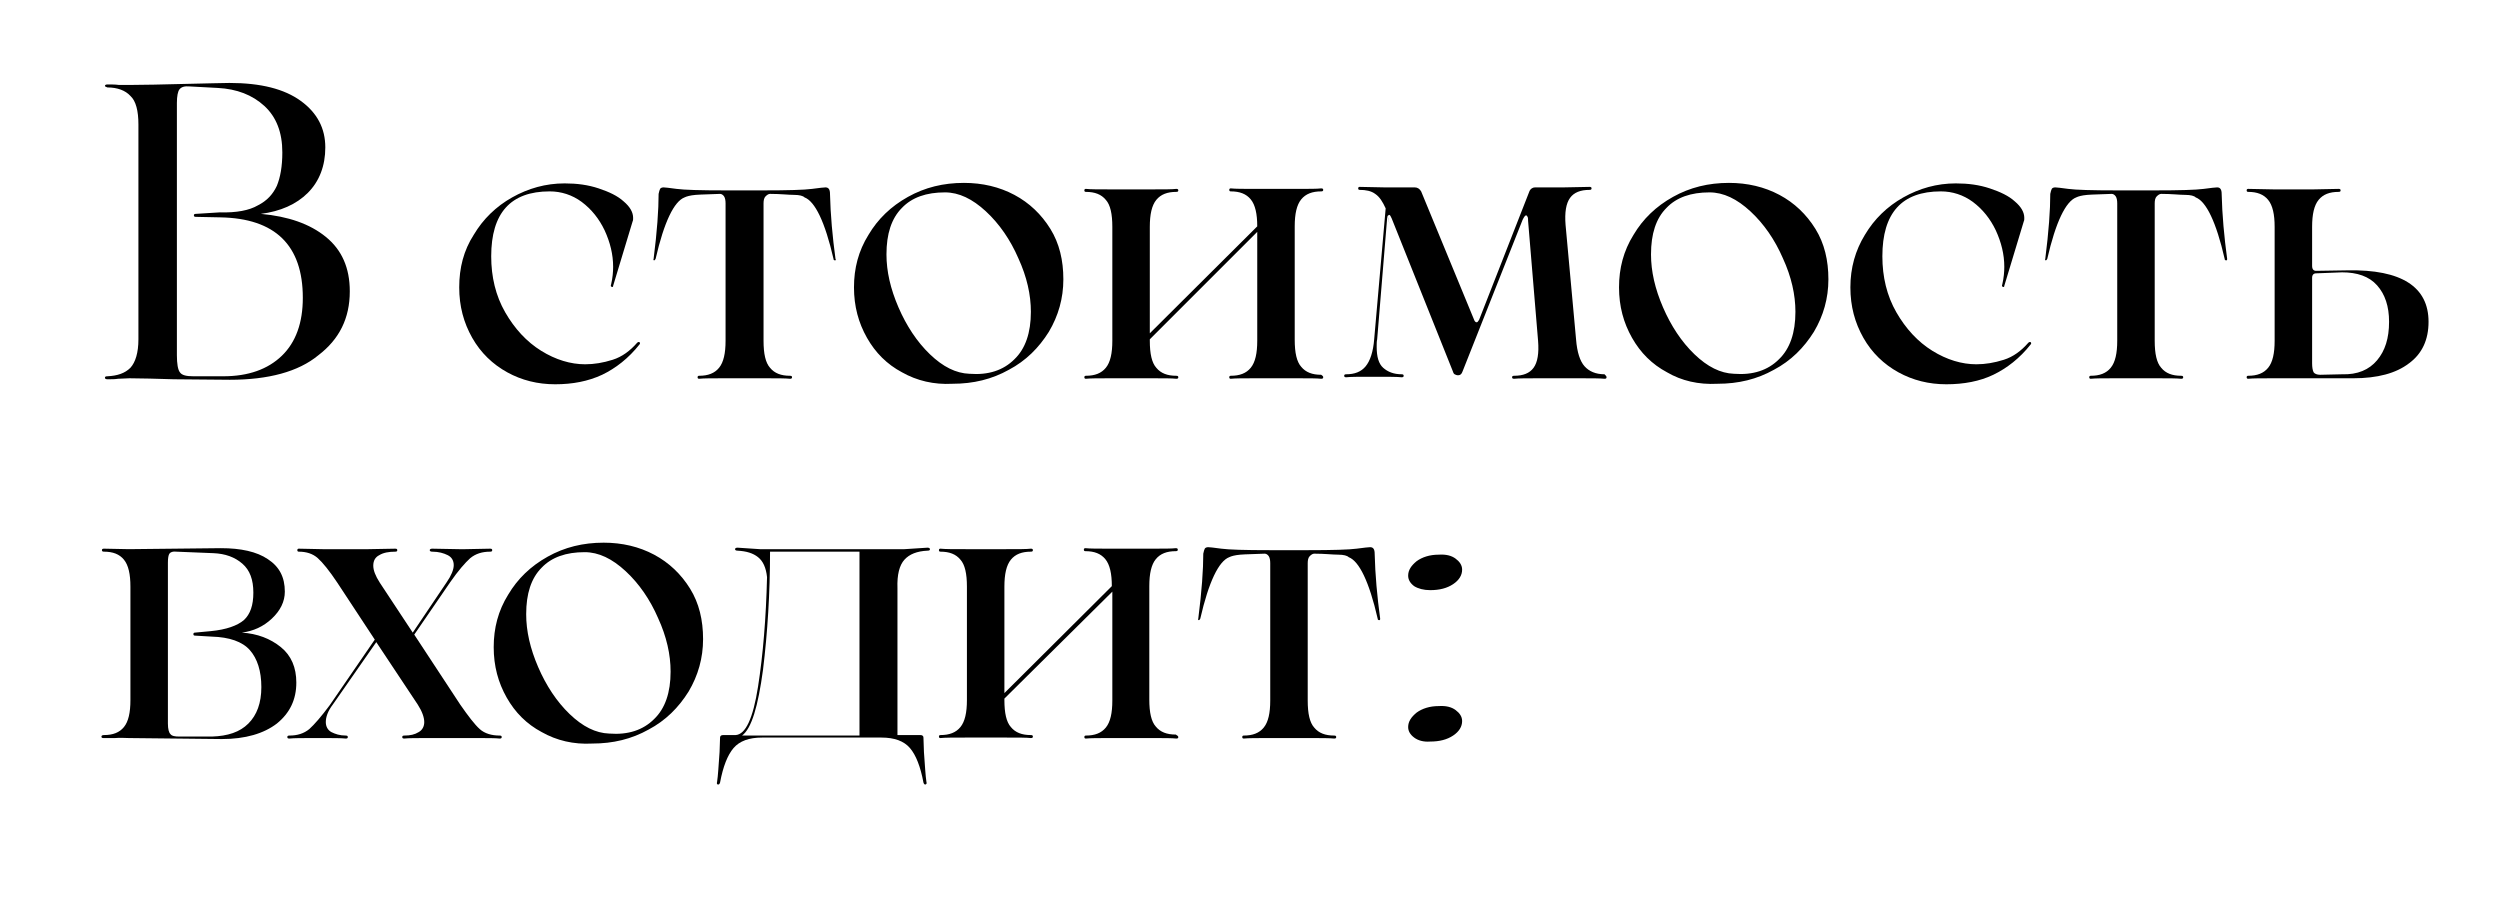 <?xml version="1.0" encoding="UTF-8"?> <svg xmlns="http://www.w3.org/2000/svg" xmlns:xlink="http://www.w3.org/1999/xlink" version="1.1" id="Слой_1" x="0px" y="0px" viewBox="0 0 500.3 179.5" style="enable-background:new 0 0 500.3 179.5;" xml:space="preserve"> <g> <g> <path d="M23.6,75.8c-0.6,0.1-1.3,0.1-2.1,0.1c-0.3,0-0.5-0.1-0.5-0.3c0-0.2,0.1-0.3,0.5-0.3c2-0.1,3.5-0.6,4.6-1.7 c1-1.1,1.6-3,1.6-5.7V24.9c0-2.7-0.5-4.7-1.6-5.7c-1-1.1-2.6-1.7-4.6-1.7c-0.3-0.1-0.5-0.2-0.5-0.3c0-0.2,0.2-0.3,0.5-0.3 c0.9,0,1.6,0,2.3,0.1L26,17c2.8,0,6.4-0.1,10.7-0.2c4.8-0.1,7.9-0.2,9.2-0.2c6.3,0,11,1.2,14.3,3.6c3.3,2.4,4.9,5.5,4.9,9.3 c0,3.7-1.2,6.8-3.5,9.1c-2.3,2.3-5.5,3.7-9.4,4.2c5.5,0.5,9.8,2,13,4.6c3.2,2.6,4.8,6.2,4.8,10.9c0,5.4-2.1,9.6-6.3,12.8 C59.7,74.4,53.7,76,46,76l-11.2-0.1c-3.6-0.1-6.5-0.2-8.9-0.2L23.6,75.8z M51.6,41.1c1.8-0.9,3-2.2,3.8-3.9 c0.7-1.7,1.1-3.9,1.1-6.7c0-4-1.2-7.1-3.6-9.3c-2.4-2.2-5.5-3.4-9.3-3.6l-5.6-0.3c-1.1-0.1-1.7,0.1-2.1,0.6 c-0.3,0.4-0.5,1.3-0.5,2.7v50.5c0,1.7,0.2,2.9,0.6,3.4c0.4,0.6,1.3,0.8,2.7,0.8h6c5,0,8.9-1.4,11.7-4.1c2.8-2.7,4.2-6.6,4.2-11.6 c0-10.5-5.5-15.9-16.5-16.1l-4.9-0.1c-0.3,0-0.4-0.1-0.4-0.3c0-0.2,0.1-0.3,0.4-0.3l4.8-0.3C47.3,42.6,49.9,42.1,51.6,41.1z"></path> <path d="M122.4,57.4c-0.2-0.1-0.2-0.2-0.1-0.5c0.3-1.3,0.4-2.5,0.4-3.5c0-2.5-0.6-4.9-1.7-7.3c-1.1-2.3-2.6-4.2-4.6-5.7 c-1.9-1.4-4.1-2.1-6.4-2.1c-7.8,0-11.7,4.3-11.7,13c0,4.1,0.9,7.9,2.8,11.2c1.9,3.3,4.3,5.9,7.2,7.7c2.9,1.8,5.9,2.7,8.8,2.7 c1.8,0,3.6-0.3,5.5-0.9c1.9-0.6,3.5-1.8,4.9-3.4c0.2-0.2,0.4-0.2,0.5-0.1c0.1,0.1,0.1,0.3,0,0.4c-2.2,2.8-4.8,4.8-7.5,6.1 c-2.8,1.3-5.9,1.9-9.4,1.9c-3.5,0-6.7-0.8-9.6-2.4c-2.9-1.6-5.3-3.9-7-6.9c-1.7-3-2.6-6.3-2.6-10.1c0-3.9,0.9-7.4,2.9-10.5 c1.9-3.2,4.5-5.7,7.7-7.5c3.2-1.8,6.7-2.8,10.5-2.8c2.5,0,4.7,0.3,6.8,1c2.1,0.7,3.8,1.5,5,2.6c1.3,1.1,1.9,2.2,1.9,3.3 c0,0.3,0,0.5-0.1,0.7l-3.9,12.9C122.7,57.4,122.6,57.5,122.4,57.4z"></path> <path d="M167.1,52.1c-0.2,0-0.3-0.1-0.3-0.3c-1.7-7.4-3.7-11.5-5.8-12.3c-0.3-0.3-1-0.5-2.1-0.5s-2.7-0.2-4.8-0.2 c-0.3,0-0.6,0.2-0.9,0.5s-0.4,0.8-0.4,1.4v27.5c0,2.6,0.4,4.4,1.3,5.4c0.9,1.1,2.2,1.6,4,1.6c0.3,0,0.4,0.1,0.4,0.3 c0,0.2-0.1,0.3-0.4,0.3c-0.9-0.1-2.6-0.1-5.1-0.1H145c-2.5,0-4.2,0-5.1,0.1c-0.2,0-0.3-0.1-0.3-0.3c0-0.2,0.1-0.3,0.3-0.3 c1.8,0,3.1-0.5,4-1.6c0.9-1.1,1.3-2.9,1.3-5.4V40.7c0-0.6-0.1-1.1-0.3-1.4c-0.2-0.3-0.5-0.5-0.8-0.5c-2.1,0.1-3.7,0.1-4.9,0.2 c-1.1,0.1-1.8,0.3-2.2,0.5c-2.1,0.8-4.1,4.9-5.8,12.3c-0.1,0.2-0.2,0.3-0.3,0.3c-0.1,0-0.2-0.1-0.1-0.3c0.7-5.5,1-9.8,1-13 c0.1-0.5,0.2-0.8,0.3-1c0.1-0.2,0.4-0.3,0.7-0.3c0.3,0,1.1,0.1,2.6,0.3c1.5,0.2,4.7,0.3,9.8,0.3h7.5c5,0,8.3-0.1,9.8-0.3 c1.5-0.2,2.4-0.3,2.7-0.3c0.6,0,0.9,0.4,0.9,1.3c0.1,4.2,0.5,8.6,1.1,13C167.3,52,167.3,52.1,167.1,52.1z"></path> <path d="M180.5,74.5c-3-1.6-5.3-3.9-7-6.9c-1.7-3-2.6-6.3-2.6-10.1c0-3.8,0.9-7.3,2.9-10.5c1.9-3.2,4.5-5.7,7.9-7.6 c3.4-1.9,7.1-2.8,11.2-2.8c3.7,0,7.1,0.8,10.1,2.4c3,1.6,5.4,3.9,7.2,6.8c1.8,2.9,2.6,6.3,2.6,10.1c0,3.8-1,7.3-2.9,10.5 c-2,3.2-4.6,5.8-8,7.6c-3.4,1.9-7.1,2.8-11.3,2.8C186.9,77,183.5,76.2,180.5,74.5z M203,71.9c2.2-2.1,3.3-5.3,3.3-9.5 c0-3.4-0.8-7-2.5-10.7c-1.6-3.7-3.8-6.9-6.5-9.4c-2.7-2.5-5.4-3.8-8.2-3.8c-3.7,0-6.6,1-8.6,3.1c-2.1,2.1-3.1,5.2-3.1,9.3 c0,3.4,0.8,6.9,2.4,10.6c1.6,3.7,3.7,6.9,6.3,9.4c2.6,2.5,5.2,3.8,7.9,3.9C197.8,75.1,200.8,74.1,203,71.9z"></path> <path d="M264.8,75.5c0,0.2-0.1,0.3-0.4,0.3c-0.8-0.1-2.5-0.1-5-0.1h-8c-2.5,0-4.2,0-5.1,0.1c-0.2,0-0.3-0.1-0.3-0.3 c0-0.2,0.1-0.3,0.3-0.3c1.8,0,3.1-0.5,4-1.6c0.9-1.1,1.3-2.9,1.3-5.4V46.4l-21.5,21.5v0.3c0,2.6,0.4,4.4,1.3,5.4 c0.9,1.1,2.2,1.6,4,1.6c0.3,0,0.4,0.1,0.4,0.3c0,0.2-0.1,0.3-0.4,0.3c-0.8-0.1-2.5-0.1-5-0.1h-8c-2.5,0-4.2,0-5.1,0.1 c-0.2,0-0.3-0.1-0.3-0.3c0-0.2,0.1-0.3,0.3-0.3c1.8,0,3.1-0.5,4-1.6c0.9-1.1,1.3-2.9,1.3-5.4V45.4c0-2.6-0.4-4.4-1.3-5.4 c-0.9-1.1-2.2-1.6-4-1.6c-0.2,0-0.3-0.1-0.3-0.3c0-0.2,0.1-0.3,0.3-0.3c0.9,0.1,2.6,0.1,5.1,0.1h8c2.5,0,4.2,0,5-0.1 c0.3,0,0.4,0.1,0.4,0.3c0,0.2-0.1,0.3-0.4,0.3c-1.8,0-3.1,0.5-4,1.6c-0.9,1.1-1.3,2.9-1.3,5.4v21.3l21.5-21.4 c0-2.5-0.4-4.3-1.3-5.4c-0.9-1.1-2.2-1.6-4-1.6c-0.2,0-0.3-0.1-0.3-0.3c0-0.2,0.1-0.3,0.3-0.3c0.9,0.1,2.6,0.1,5.1,0.1h8 c2.5,0,4.2,0,5-0.1c0.3,0,0.4,0.1,0.4,0.3c0,0.2-0.1,0.3-0.4,0.3c-1.8,0-3.1,0.5-4,1.6c-0.9,1.1-1.3,2.9-1.3,5.4v22.7 c0,2.6,0.4,4.4,1.3,5.4c0.9,1.1,2.2,1.6,4,1.6C264.7,75.2,264.8,75.3,264.8,75.5z"></path> <path d="M321.5,75.5c0,0.2-0.1,0.3-0.4,0.3c-0.9-0.1-2.6-0.1-5.1-0.1h-7.9c-2.5,0-4.2,0-5.1,0.1c-0.3,0-0.4-0.1-0.4-0.3 c0-0.2,0.1-0.3,0.4-0.3c1.8,0,3.1-0.5,3.9-1.6c0.8-1.1,1.1-2.9,0.9-5.4l-2-24c0-0.3,0-0.6-0.1-0.8c-0.1-0.2-0.2-0.3-0.3-0.3 c-0.2,0-0.4,0.3-0.7,0.9l-12,30.3c-0.2,0.6-0.5,0.8-0.9,0.8c-0.3,0-0.5-0.1-0.7-0.2c-0.2-0.1-0.3-0.4-0.4-0.7l-12.2-30.5 c-0.2-0.4-0.3-0.7-0.5-0.7c-0.1,0-0.1,0.1-0.3,0.2l0.4,1.8c-0.3-1.3-0.5-1.9-0.4-1.8c-0.1,0.1-0.1,0.2-0.1,0.4l-2,24.3 c-0.1,0.4-0.1,0.9-0.1,1.5c0,2,0.4,3.4,1.3,4.2s2.1,1.3,3.7,1.3c0.3,0,0.4,0.1,0.4,0.3c0,0.2-0.1,0.3-0.4,0.3 c-0.9-0.1-2.6-0.1-5.1-0.1h-1c-2.5,0-4.2,0-5,0.1c-0.3,0-0.4-0.1-0.4-0.3c0-0.2,0.1-0.3,0.4-0.3c1.7,0,3-0.5,3.9-1.6 c0.9-1.1,1.5-2.9,1.7-5.4l2.3-26.2c-0.6-1.3-1.2-2.3-2.1-2.9c-0.8-0.6-1.9-0.8-3.1-0.8c-0.2,0-0.3-0.1-0.3-0.3 c0-0.2,0.1-0.3,0.3-0.3l4.9,0.1h6.1c0.6,0,1,0.3,1.3,0.8l10.6,25.7c0.1,0.3,0.3,0.5,0.5,0.5c0.2,0,0.3-0.2,0.5-0.5l10.1-25.8 c0.2-0.4,0.6-0.7,1.1-0.7h5.8l5.1-0.1c0.3,0,0.4,0.1,0.4,0.3c0,0.2-0.1,0.3-0.4,0.3c-1.8,0-3.1,0.5-3.9,1.6 c-0.8,1.1-1.1,2.9-0.9,5.4l2.1,22.9c0.2,2.6,0.8,4.4,1.7,5.4c0.9,1,2.2,1.6,4,1.6C321.4,75.2,321.5,75.3,321.5,75.5z"></path> <path d="M333.6,74.5c-3-1.6-5.3-3.9-7-6.9c-1.7-3-2.6-6.3-2.6-10.1c0-3.8,0.9-7.3,2.9-10.5c1.9-3.2,4.5-5.7,7.9-7.6 c3.4-1.9,7.1-2.8,11.2-2.8c3.7,0,7.1,0.8,10.1,2.4c3,1.6,5.4,3.9,7.2,6.8c1.8,2.9,2.6,6.3,2.6,10.1c0,3.8-1,7.3-2.9,10.5 c-2,3.2-4.6,5.8-8,7.6c-3.4,1.9-7.1,2.8-11.3,2.8C339.9,77,336.5,76.2,333.6,74.5z M356,71.9c2.2-2.1,3.3-5.3,3.3-9.5 c0-3.4-0.8-7-2.5-10.7c-1.6-3.7-3.8-6.9-6.5-9.4c-2.7-2.5-5.4-3.8-8.2-3.8c-3.7,0-6.6,1-8.6,3.1c-2.1,2.1-3.1,5.2-3.1,9.3 c0,3.4,0.8,6.9,2.4,10.6c1.6,3.7,3.7,6.9,6.3,9.4c2.6,2.5,5.2,3.8,7.9,3.9C350.8,75.1,353.8,74.1,356,71.9z"></path> <path d="M400.8,57.4c-0.2-0.1-0.2-0.2-0.1-0.5c0.3-1.3,0.4-2.5,0.4-3.5c0-2.5-0.6-4.9-1.7-7.3c-1.1-2.3-2.6-4.2-4.6-5.7 c-1.9-1.4-4.1-2.1-6.4-2.1c-7.8,0-11.7,4.3-11.7,13c0,4.1,0.9,7.9,2.8,11.2c1.9,3.3,4.3,5.9,7.2,7.7c2.9,1.8,5.9,2.7,8.8,2.7 c1.8,0,3.6-0.3,5.5-0.9c1.9-0.6,3.5-1.8,4.9-3.4c0.2-0.2,0.4-0.2,0.5-0.1c0.1,0.1,0.1,0.3,0,0.4c-2.2,2.8-4.8,4.8-7.5,6.1 s-5.9,1.9-9.4,1.9c-3.5,0-6.7-0.8-9.6-2.4c-2.9-1.6-5.3-3.9-7-6.9c-1.7-3-2.6-6.3-2.6-10.1c0-3.9,1-7.4,2.9-10.5 c1.9-3.2,4.5-5.7,7.7-7.5c3.2-1.8,6.7-2.8,10.5-2.8c2.5,0,4.7,0.3,6.8,1c2.1,0.7,3.8,1.5,5,2.6c1.3,1.1,1.9,2.2,1.9,3.3 c0,0.3,0,0.5-0.1,0.7l-3.9,12.9C401.1,57.4,401,57.5,400.8,57.4z"></path> <path d="M445.5,52.1c-0.2,0-0.3-0.1-0.3-0.3c-1.7-7.4-3.7-11.5-5.8-12.3c-0.3-0.3-1-0.5-2.1-0.5s-2.7-0.2-4.8-0.2 c-0.3,0-0.6,0.2-0.9,0.5c-0.3,0.3-0.4,0.8-0.4,1.4v27.5c0,2.6,0.4,4.4,1.3,5.4c0.9,1.1,2.2,1.6,4,1.6c0.3,0,0.4,0.1,0.4,0.3 c0,0.2-0.1,0.3-0.4,0.3c-0.9-0.1-2.6-0.1-5.1-0.1h-7.9c-2.5,0-4.2,0-5.1,0.1c-0.2,0-0.3-0.1-0.3-0.3c0-0.2,0.1-0.3,0.3-0.3 c1.8,0,3.1-0.5,4-1.6c0.9-1.1,1.3-2.9,1.3-5.4V40.7c0-0.6-0.1-1.1-0.3-1.4c-0.2-0.3-0.5-0.5-0.8-0.5c-2.1,0.1-3.7,0.1-4.9,0.2 c-1.1,0.1-1.8,0.3-2.2,0.5c-2.1,0.8-4.1,4.9-5.8,12.3c-0.1,0.2-0.2,0.3-0.3,0.3c-0.1,0-0.2-0.1-0.1-0.3c0.7-5.5,1-9.8,1-13 c0.1-0.5,0.2-0.8,0.3-1c0.1-0.2,0.4-0.3,0.7-0.3c0.3,0,1.1,0.1,2.6,0.3c1.5,0.2,4.7,0.3,9.8,0.3h7.5c5,0,8.3-0.1,9.8-0.3 c1.5-0.2,2.4-0.3,2.7-0.3c0.6,0,0.9,0.4,0.9,1.3c0.1,4.2,0.5,8.6,1.1,13C445.7,52,445.7,52.1,445.5,52.1z"></path> <path d="M486,64.4c0,3.6-1.3,6.4-3.9,8.3c-2.6,2-6.3,3-11.2,3h-8.3H455c-2.5,0-4.2,0-5.1,0.1c-0.2,0-0.3-0.1-0.3-0.3 c0-0.2,0.1-0.3,0.3-0.3c1.8,0,3.1-0.5,4-1.6c0.9-1.1,1.3-2.9,1.3-5.4V45.4c0-2.5-0.4-4.3-1.3-5.4c-0.9-1.1-2.2-1.6-4-1.6 c-0.2,0-0.3-0.1-0.3-0.3c0-0.2,0.1-0.3,0.3-0.3l5.1,0.1h8l5-0.1c0.3,0,0.4,0.1,0.4,0.3c0,0.2-0.1,0.3-0.4,0.3 c-1.8,0-3.1,0.5-4,1.6c-0.9,1.1-1.3,2.9-1.3,5.4v7.8c0,0.7,0.3,1,0.8,1l6.3-0.1C480.6,53.9,486,57.4,486,64.4z M475.7,72.1 c1.6-1.9,2.4-4.4,2.4-7.7c0-3.1-0.8-5.5-2.4-7.3c-1.6-1.8-4-2.6-7-2.6l-5.2,0.2c-0.5,0-0.8,0.3-0.8,0.9v17.1 c0,0.8,0.1,1.4,0.3,1.8c0.2,0.3,0.7,0.5,1.3,0.5l4.4-0.1C471.8,75,474.1,74,475.7,72.1z"></path> <path d="M23,147.7c-1.1,0-1.9,0-2.3,0c-0.3,0-0.4-0.1-0.4-0.3c0-0.2,0.2-0.3,0.5-0.3c1.8,0,3.1-0.5,4-1.6c0.9-1.1,1.3-2.9,1.3-5.4 v-22.7c0-2.5-0.4-4.3-1.3-5.4c-0.9-1.1-2.2-1.6-4-1.6c-0.3,0-0.4-0.1-0.4-0.3c0-0.2,0.1-0.3,0.4-0.3l5,0.1l18.4-0.2 c4,0,7.2,0.7,9.4,2.2c2.3,1.5,3.4,3.6,3.4,6.5c0,2-0.9,3.8-2.6,5.4c-1.7,1.6-3.7,2.5-6,2.8c3.1,0.2,5.7,1.2,7.8,2.9 c2.1,1.7,3.1,4.1,3.1,7.1c0,3.4-1.3,6.1-3.9,8.2c-2.6,2-6.3,3.1-11,3.1l-18.6-0.2C25,147.7,24.1,147.6,23,147.7z M48.8,124.1 c1.3-1.2,1.9-3,1.9-5.5c0-2.6-0.7-4.5-2.2-5.8c-1.5-1.3-3.4-2-5.8-2.1l-7.4-0.3c-0.7-0.1-1.2,0.1-1.4,0.4 c-0.2,0.3-0.3,0.9-0.3,1.8v32.2c0,1.1,0.2,1.8,0.5,2.1c0.3,0.4,0.9,0.5,1.8,0.5h6.5c3.2-0.1,5.6-0.9,7.3-2.6 c1.7-1.7,2.6-4.1,2.6-7.3c0-3.2-0.8-5.7-2.3-7.4c-1.5-1.7-4.1-2.6-7.6-2.7l-3.4-0.2c-0.2,0-0.3-0.1-0.3-0.3s0.1-0.3,0.3-0.3 l3.2-0.3C45.3,126,47.5,125.2,48.8,124.1z"></path> <path d="M100.4,147.5c0,0.2-0.1,0.3-0.4,0.3c-0.8-0.1-2.5-0.1-5-0.1h-9.1c-2.5,0-4.2,0-5,0.1c-0.3,0-0.4-0.1-0.4-0.3 c0-0.2,0.1-0.3,0.4-0.3c1.2,0,2.1-0.2,2.9-0.7c0.7-0.4,1.1-1.1,1.1-2c0-0.9-0.4-2.1-1.3-3.5l-8.3-12.5L66.6,141 c-1,1.3-1.4,2.5-1.4,3.5c0,0.9,0.4,1.6,1.1,2c0.8,0.4,1.7,0.7,2.9,0.7c0.3,0,0.4,0.1,0.4,0.3c0,0.2-0.1,0.3-0.4,0.3 c-0.9-0.1-2.6-0.1-5.1-0.1H63c-2.5,0-4.2,0-5.1,0.1c-0.3,0-0.4-0.1-0.4-0.3c0-0.2,0.1-0.3,0.4-0.3c1.6,0,2.9-0.4,4-1.3 c1-0.9,2.4-2.5,4.1-4.8l9-13.1l-7.5-11.4c-1.6-2.4-2.9-4-3.9-4.9c-1-0.9-2.3-1.3-3.8-1.3c-0.2,0-0.3-0.1-0.3-0.3 c0-0.2,0.1-0.3,0.3-0.3l4.8,0.1h9.1l5.4-0.1c0.3,0,0.4,0.1,0.4,0.3c0,0.2-0.1,0.3-0.4,0.3c-1.3,0-2.4,0.2-3.2,0.7 c-0.8,0.4-1.2,1.1-1.2,2.1c0,0.9,0.4,2,1.3,3.4l6.6,10l6.8-10.1c0.9-1.3,1.4-2.5,1.4-3.4c0-0.9-0.4-1.6-1.2-2 c-0.8-0.4-1.8-0.7-3.1-0.7c-0.3,0-0.5-0.1-0.5-0.3c0-0.2,0.2-0.3,0.5-0.3l5.4,0.1h1.2l5-0.1c0.3,0,0.4,0.1,0.4,0.3 c0,0.2-0.1,0.3-0.4,0.3c-1.6,0-2.9,0.4-4,1.3c-1,0.9-2.4,2.5-4,4.8L82.9,127l9.2,14c1.6,2.3,2.9,4,3.9,4.9c1,0.9,2.4,1.3,4,1.3 C100.3,147.2,100.4,147.3,100.4,147.5z"></path> <path d="M108.4,146.5c-3-1.6-5.3-3.9-7-6.9c-1.7-3-2.6-6.3-2.6-10.1c0-3.8,0.9-7.3,2.9-10.5c1.9-3.2,4.5-5.7,7.9-7.6 c3.4-1.9,7.1-2.8,11.2-2.8c3.7,0,7.1,0.8,10.1,2.4c3,1.6,5.4,3.9,7.2,6.8c1.8,2.9,2.6,6.3,2.6,10.1c0,3.8-1,7.3-2.9,10.5 c-2,3.2-4.6,5.8-8,7.6c-3.4,1.9-7.1,2.8-11.3,2.8C114.8,149,111.4,148.2,108.4,146.5z M130.9,143.9c2.2-2.1,3.3-5.3,3.3-9.5 c0-3.4-0.8-7-2.5-10.7c-1.6-3.7-3.8-6.9-6.5-9.4c-2.7-2.5-5.4-3.8-8.2-3.8c-3.7,0-6.6,1-8.6,3.1c-2.1,2.1-3.1,5.2-3.1,9.3 c0,3.4,0.8,6.9,2.4,10.6c1.6,3.7,3.7,6.9,6.3,9.4c2.6,2.5,5.2,3.8,7.9,3.9C125.7,147.1,128.7,146.1,130.9,143.9z"></path> <path d="M186.1,109.9c0,0.2-0.1,0.3-0.5,0.3c-2.1,0.1-3.6,0.7-4.6,1.8c-1,1.1-1.5,3-1.4,5.7v29.4h4.6c0.4,0,0.6,0.2,0.6,0.5 l0.1,2.9c0.2,2.7,0.3,4.7,0.5,6c0.1,0.3,0,0.4-0.2,0.5c-0.2,0-0.3-0.1-0.4-0.4c-0.6-3.2-1.5-5.5-2.7-6.9c-1.2-1.4-3.1-2.1-5.7-2.1 h-23.9c-2.6,0-4.5,0.7-5.7,2.1c-1.2,1.4-2.1,3.7-2.7,6.9c-0.1,0.3-0.2,0.4-0.4,0.4c-0.2,0-0.3-0.2-0.2-0.5c0.2-1.3,0.3-3.3,0.5-6 l0.1-2.9c0-0.3,0.2-0.5,0.6-0.5h2.5c2-0.1,3.5-3.3,4.5-9.7c1-6.4,1.6-13.7,1.8-21.9c-0.2-1.9-0.8-3.2-1.8-4 c-1-0.8-2.3-1.2-4.1-1.3c-0.3,0-0.5-0.1-0.5-0.3c0-0.2,0.2-0.3,0.5-0.3l4.5,0.3H181l4.6-0.3C185.9,109.6,186.1,109.7,186.1,109.9z M172,147.2v-36.8h-17.9c0,8.3-0.5,16.2-1.4,23.6c-1,7.4-2.3,11.8-4.2,13.2H172z"></path> <path d="M235.8,147.5c0,0.2-0.1,0.3-0.4,0.3c-0.8-0.1-2.5-0.1-5-0.1h-8c-2.5,0-4.2,0-5.1,0.1c-0.2,0-0.3-0.1-0.3-0.3 c0-0.2,0.1-0.3,0.3-0.3c1.8,0,3.1-0.5,4-1.6c0.9-1.1,1.3-2.9,1.3-5.4v-21.8L201,139.8v0.3c0,2.6,0.4,4.4,1.3,5.4 c0.9,1.1,2.2,1.6,4,1.6c0.3,0,0.4,0.1,0.4,0.3c0,0.2-0.1,0.3-0.4,0.3c-0.8-0.1-2.5-0.1-5-0.1h-8c-2.5,0-4.2,0-5.1,0.1 c-0.2,0-0.3-0.1-0.3-0.3c0-0.2,0.1-0.3,0.3-0.3c1.8,0,3.1-0.5,4-1.6c0.9-1.1,1.3-2.9,1.3-5.4v-22.7c0-2.6-0.4-4.4-1.3-5.4 c-0.9-1.1-2.2-1.6-4-1.6c-0.2,0-0.3-0.1-0.3-0.3c0-0.2,0.1-0.3,0.3-0.3c0.9,0.1,2.6,0.1,5.1,0.1h8c2.5,0,4.2,0,5-0.1 c0.3,0,0.4,0.1,0.4,0.3c0,0.2-0.1,0.3-0.4,0.3c-1.8,0-3.1,0.5-4,1.6c-0.9,1.1-1.3,2.9-1.3,5.4v21.3l21.5-21.4 c0-2.5-0.4-4.3-1.3-5.4c-0.9-1.1-2.2-1.6-4-1.6c-0.2,0-0.3-0.1-0.3-0.3c0-0.2,0.1-0.3,0.3-0.3c0.9,0.1,2.6,0.1,5.1,0.1h8 c2.5,0,4.2,0,5-0.1c0.3,0,0.4,0.1,0.4,0.3c0,0.2-0.1,0.3-0.4,0.3c-1.8,0-3.1,0.5-4,1.6c-0.9,1.1-1.3,2.9-1.3,5.4v22.7 c0,2.6,0.4,4.4,1.3,5.4c0.9,1.1,2.2,1.6,4,1.6C235.6,147.2,235.8,147.3,235.8,147.5z"></path> <path d="M276,124.1c-0.2,0-0.3-0.1-0.3-0.3c-1.7-7.4-3.7-11.5-5.8-12.3c-0.3-0.3-1-0.5-2.1-0.5s-2.7-0.2-4.8-0.2 c-0.3,0-0.6,0.2-0.9,0.5s-0.4,0.8-0.4,1.4v27.5c0,2.6,0.4,4.4,1.3,5.4c0.9,1.1,2.2,1.6,4,1.6c0.3,0,0.4,0.1,0.4,0.3 c0,0.2-0.1,0.3-0.4,0.3c-0.9-0.1-2.6-0.1-5.1-0.1h-7.9c-2.5,0-4.2,0-5.1,0.1c-0.2,0-0.3-0.1-0.3-0.3c0-0.2,0.1-0.3,0.3-0.3 c1.8,0,3.1-0.5,4-1.6c0.9-1.1,1.3-2.9,1.3-5.4v-27.5c0-0.6-0.1-1.1-0.3-1.4c-0.2-0.3-0.5-0.5-0.8-0.5c-2.1,0.1-3.7,0.1-4.9,0.2 c-1.1,0.1-1.8,0.3-2.2,0.5c-2.1,0.8-4.1,4.9-5.8,12.3c-0.1,0.2-0.2,0.3-0.3,0.3c-0.1,0-0.2-0.1-0.1-0.3c0.7-5.5,1-9.8,1-13 c0.1-0.5,0.2-0.8,0.3-1c0.1-0.2,0.4-0.3,0.7-0.3c0.3,0,1.1,0.1,2.6,0.3c1.5,0.2,4.7,0.3,9.8,0.3h7.5c5,0,8.3-0.1,9.8-0.3 c1.5-0.2,2.4-0.3,2.7-0.3c0.6,0,0.9,0.4,0.9,1.3c0.1,4.2,0.5,8.6,1.1,13C276.2,124,276.2,124.1,276,124.1z"></path> <path d="M283,117.3c-0.8-0.6-1.2-1.3-1.2-2.1c0-1.1,0.6-2,1.7-2.9c1.1-0.8,2.6-1.3,4.4-1.3c1.5-0.1,2.6,0.2,3.4,0.8 c0.8,0.6,1.3,1.3,1.3,2.2c0,1.1-0.6,2.1-1.8,2.9c-1.2,0.8-2.7,1.2-4.6,1.2C284.9,118.1,283.8,117.8,283,117.3z M283,147.6 c-0.8-0.6-1.2-1.3-1.2-2.1c0-1.1,0.6-2,1.7-2.9c1.1-0.8,2.6-1.3,4.4-1.3c1.5-0.1,2.6,0.2,3.4,0.8s1.3,1.3,1.3,2.2 c0,1.1-0.6,2.1-1.8,2.9c-1.2,0.8-2.7,1.2-4.6,1.2C284.9,148.5,283.8,148.2,283,147.6z"></path> </g> </g> </svg> 
